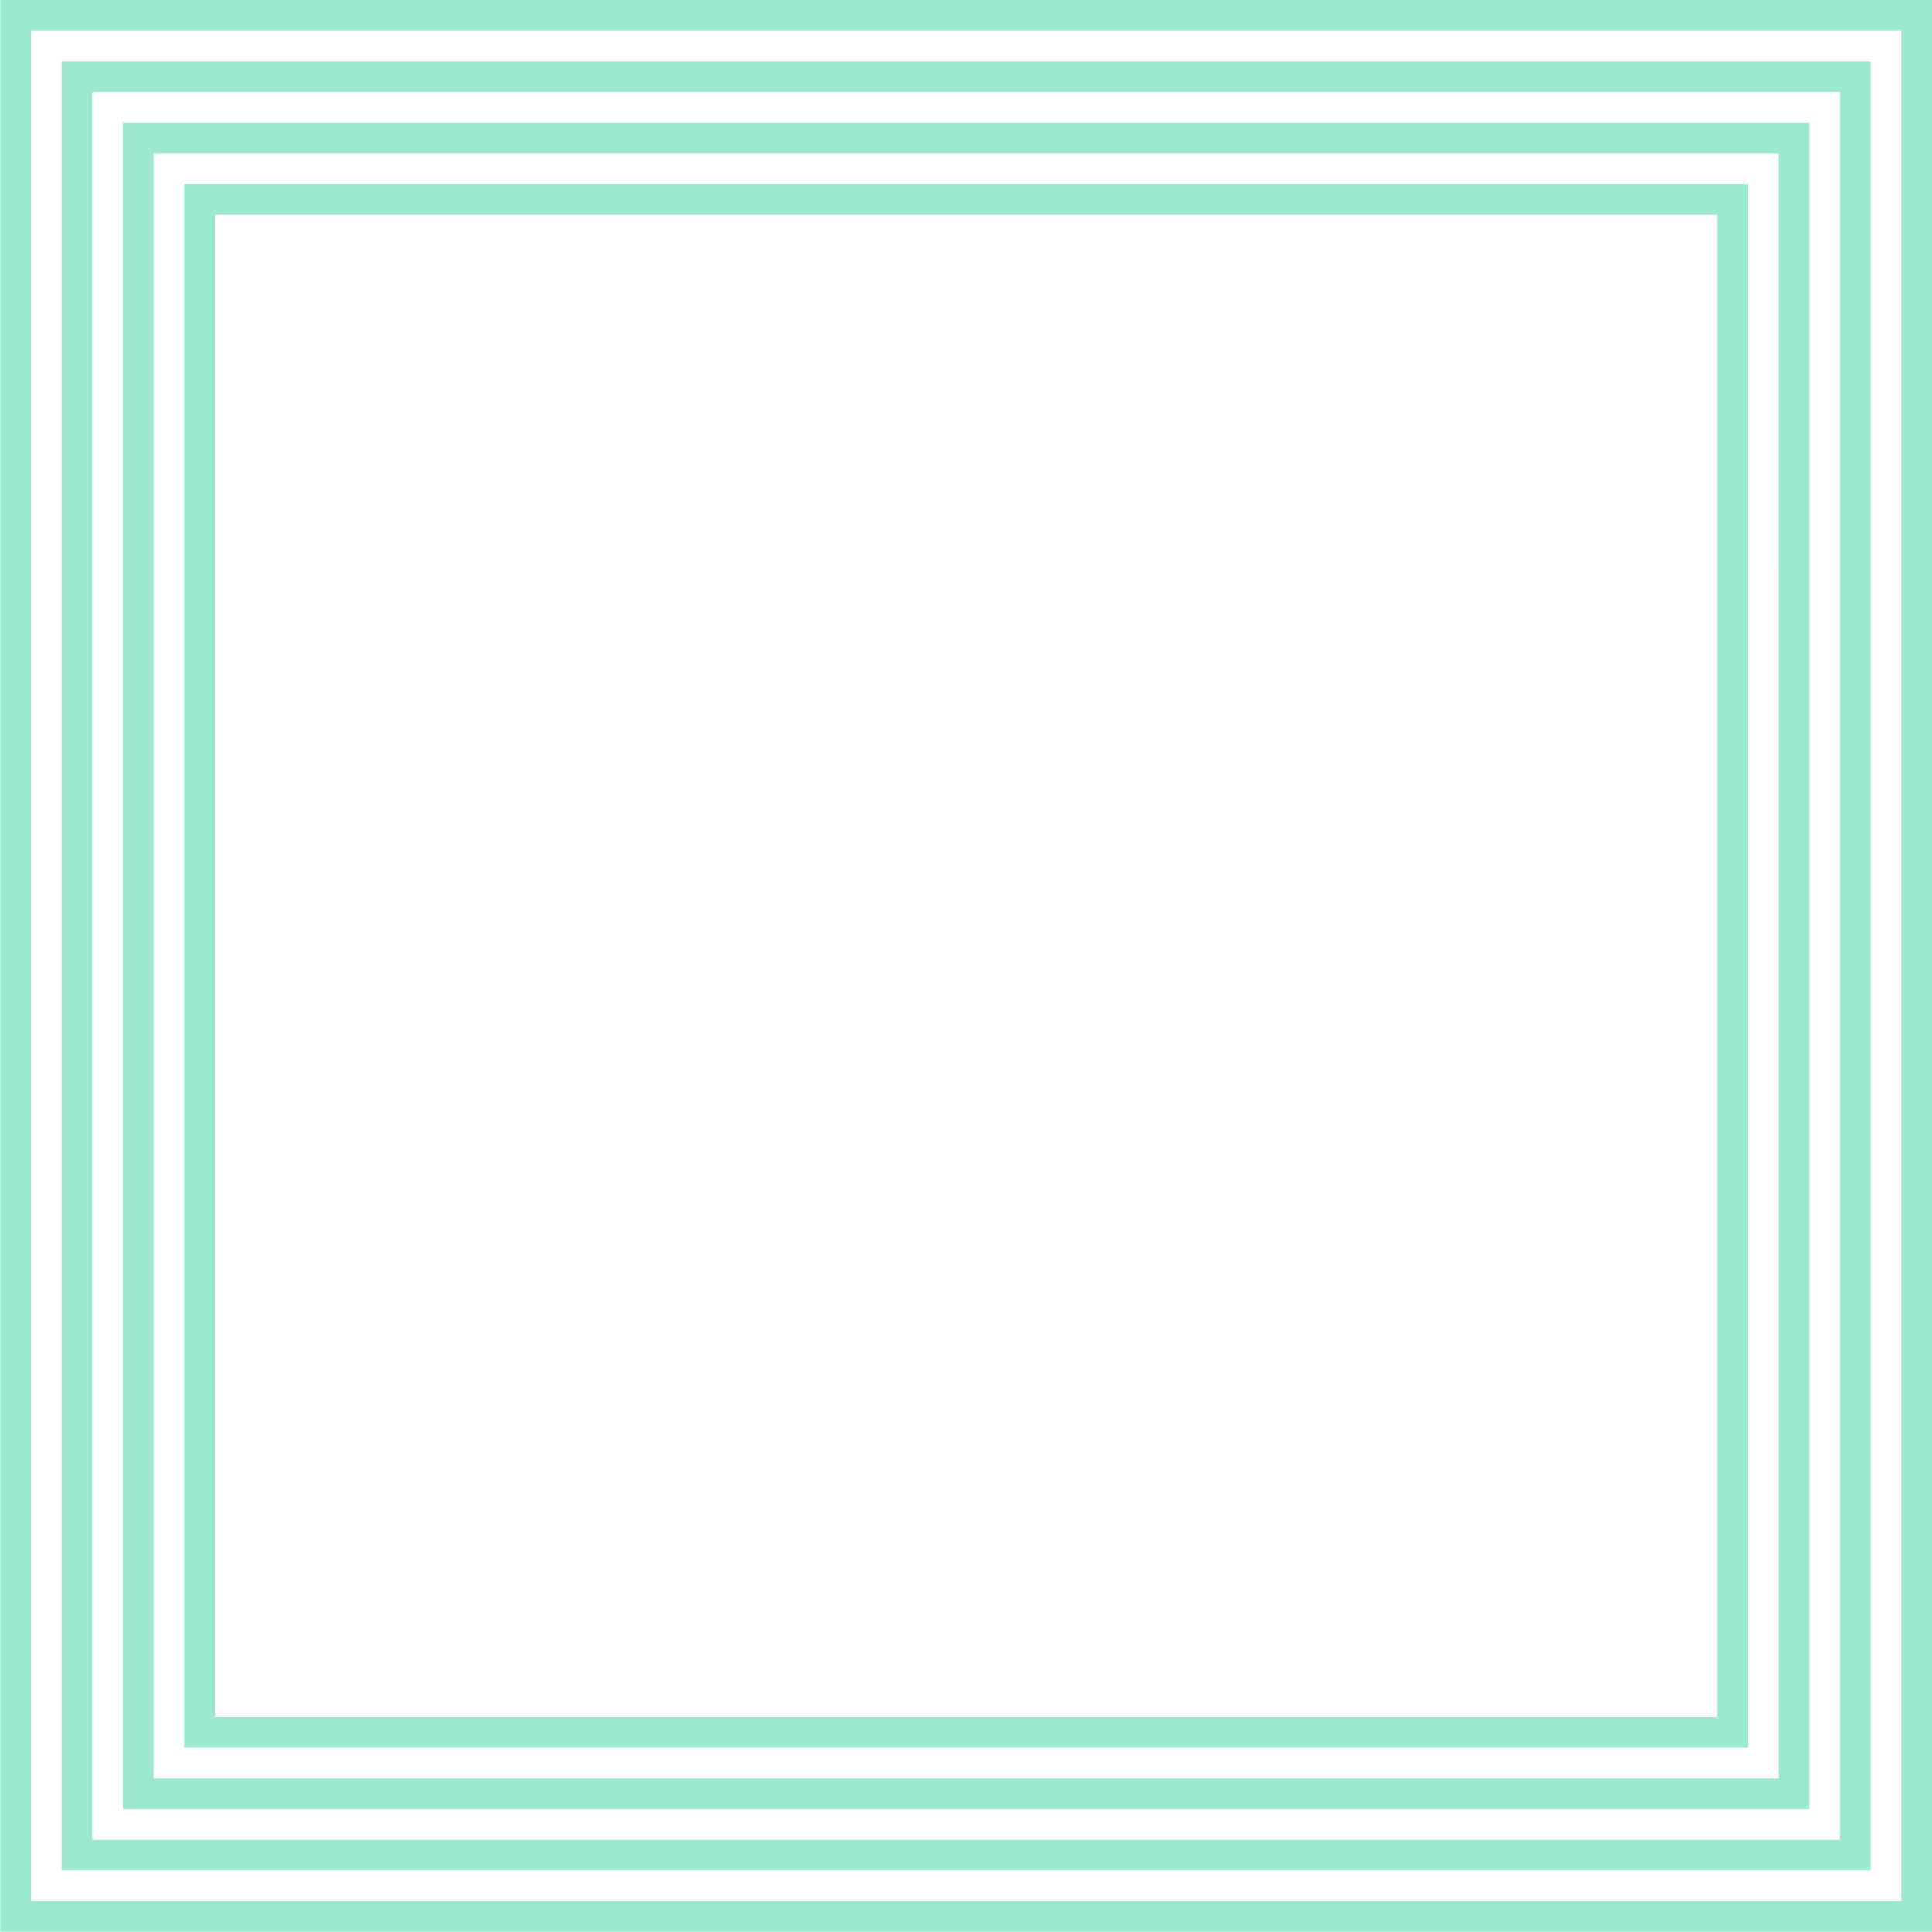<svg xmlns="http://www.w3.org/2000/svg" xmlns:xlink="http://www.w3.org/1999/xlink" width="758" height="758" viewBox="0 0 758 758">
    <defs>
        <clipPath id="clip-path">
            <rect id="Rectangle_20488" data-name="Rectangle 20488" width="758" height="758" transform="translate(-0.094)" fill="none"/>
        </clipPath>
        <clipPath id="clip-path-2">
            <rect id="Rectangle_20487" data-name="Rectangle 20487" width="769.936" height="769.936" fill="none"/>
        </clipPath>
    </defs>
    <g id="Group_2983" data-name="Group 2983" transform="translate(0.094)" opacity="0.502">
        <g id="Group_2973" data-name="Group 2973" clip-path="url(#clip-path)">
            <g id="Group_2972" data-name="Group 2972" transform="translate(-6.015 -6.015)">
                <g id="Group_2971" data-name="Group 2971">
                    <g id="Group_2970" data-name="Group 2970" clip-path="url(#clip-path-2)">
                        <path id="Path_76758" data-name="Path 76758" d="M745.876,745.876H12.03V12.03H745.876ZM757.906,0H0V757.906H757.906Z" transform="translate(6.015 6.015)" fill="#3ad1a4"/>
                        <path id="Path_76759" data-name="Path 76759" d="M707.755,707.755H22.03V22.03H707.755ZM719.785,10H10V719.785H719.785Z" transform="translate(20.076 20.076)" fill="#3ad1a4"/>
                        <path id="Path_76760" data-name="Path 76760" d="M669.634,669.634H32.03V32.03h637.6ZM681.664,20H20V681.664H681.664Z" transform="translate(34.136 34.136)" fill="#3ad1a4"/>
                        <path id="Path_76761" data-name="Path 76761" d="M631.513,631.513H42.03V42.03H631.513ZM643.543,30H30V643.543H643.543Z" transform="translate(48.197 48.197)" fill="#3ad1a4"/>
                    </g>
                </g>
            </g>
        </g>
    </g>
</svg>
